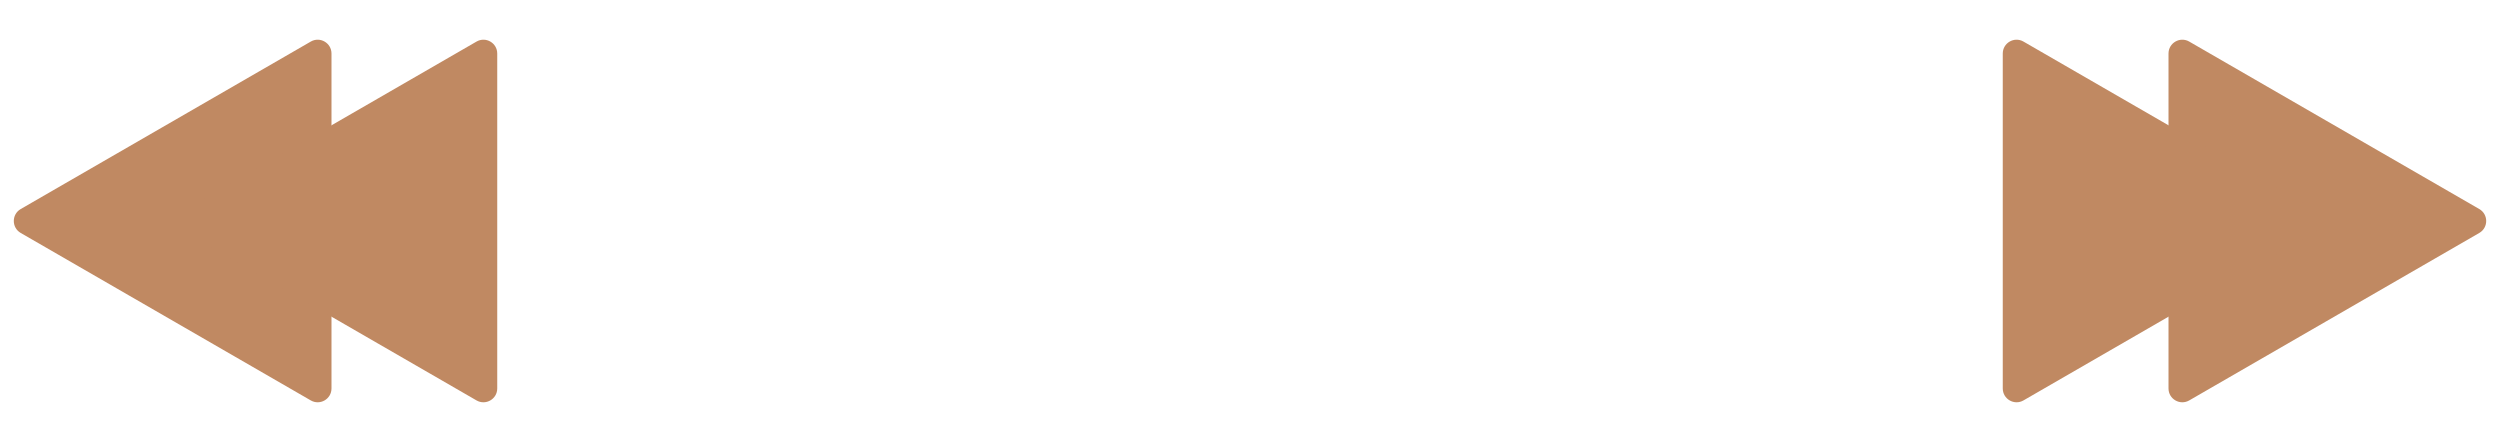 <?xml version="1.0" encoding="UTF-8"?> <svg xmlns="http://www.w3.org/2000/svg" width="181" height="32" viewBox="0 0 181 32" fill="none"><path d="M179.5 15.134C180.167 15.519 180.167 16.481 179.5 16.866L158.5 28.99C157.833 29.375 157 28.894 157 28.124L157 3.876C157 3.106 157.833 2.625 158.5 3.01L179.5 15.134Z" fill="#C08962"></path><path d="M1.5 16.866C0.833 16.481 0.833 15.519 1.5 15.134L22.5 3.01C23.167 2.625 24 3.106 24 3.876L24 28.124C24 28.894 23.167 29.375 22.5 28.99L1.5 16.866Z" fill="#C08962"></path><path d="M167.5 15.134C168.167 15.519 168.167 16.481 167.5 16.866L146.5 28.99C145.833 29.375 145 28.894 145 28.124L145 3.876C145 3.106 145.833 2.625 146.5 3.01L167.5 15.134Z" fill="#C08962"></path><path d="M13.5 16.866C12.833 16.481 12.833 15.519 13.5 15.134L34.5 3.01C35.167 2.625 36 3.106 36 3.876L36 28.124C36 28.894 35.167 29.375 34.5 28.99L13.5 16.866Z" fill="#C08962"></path></svg> 